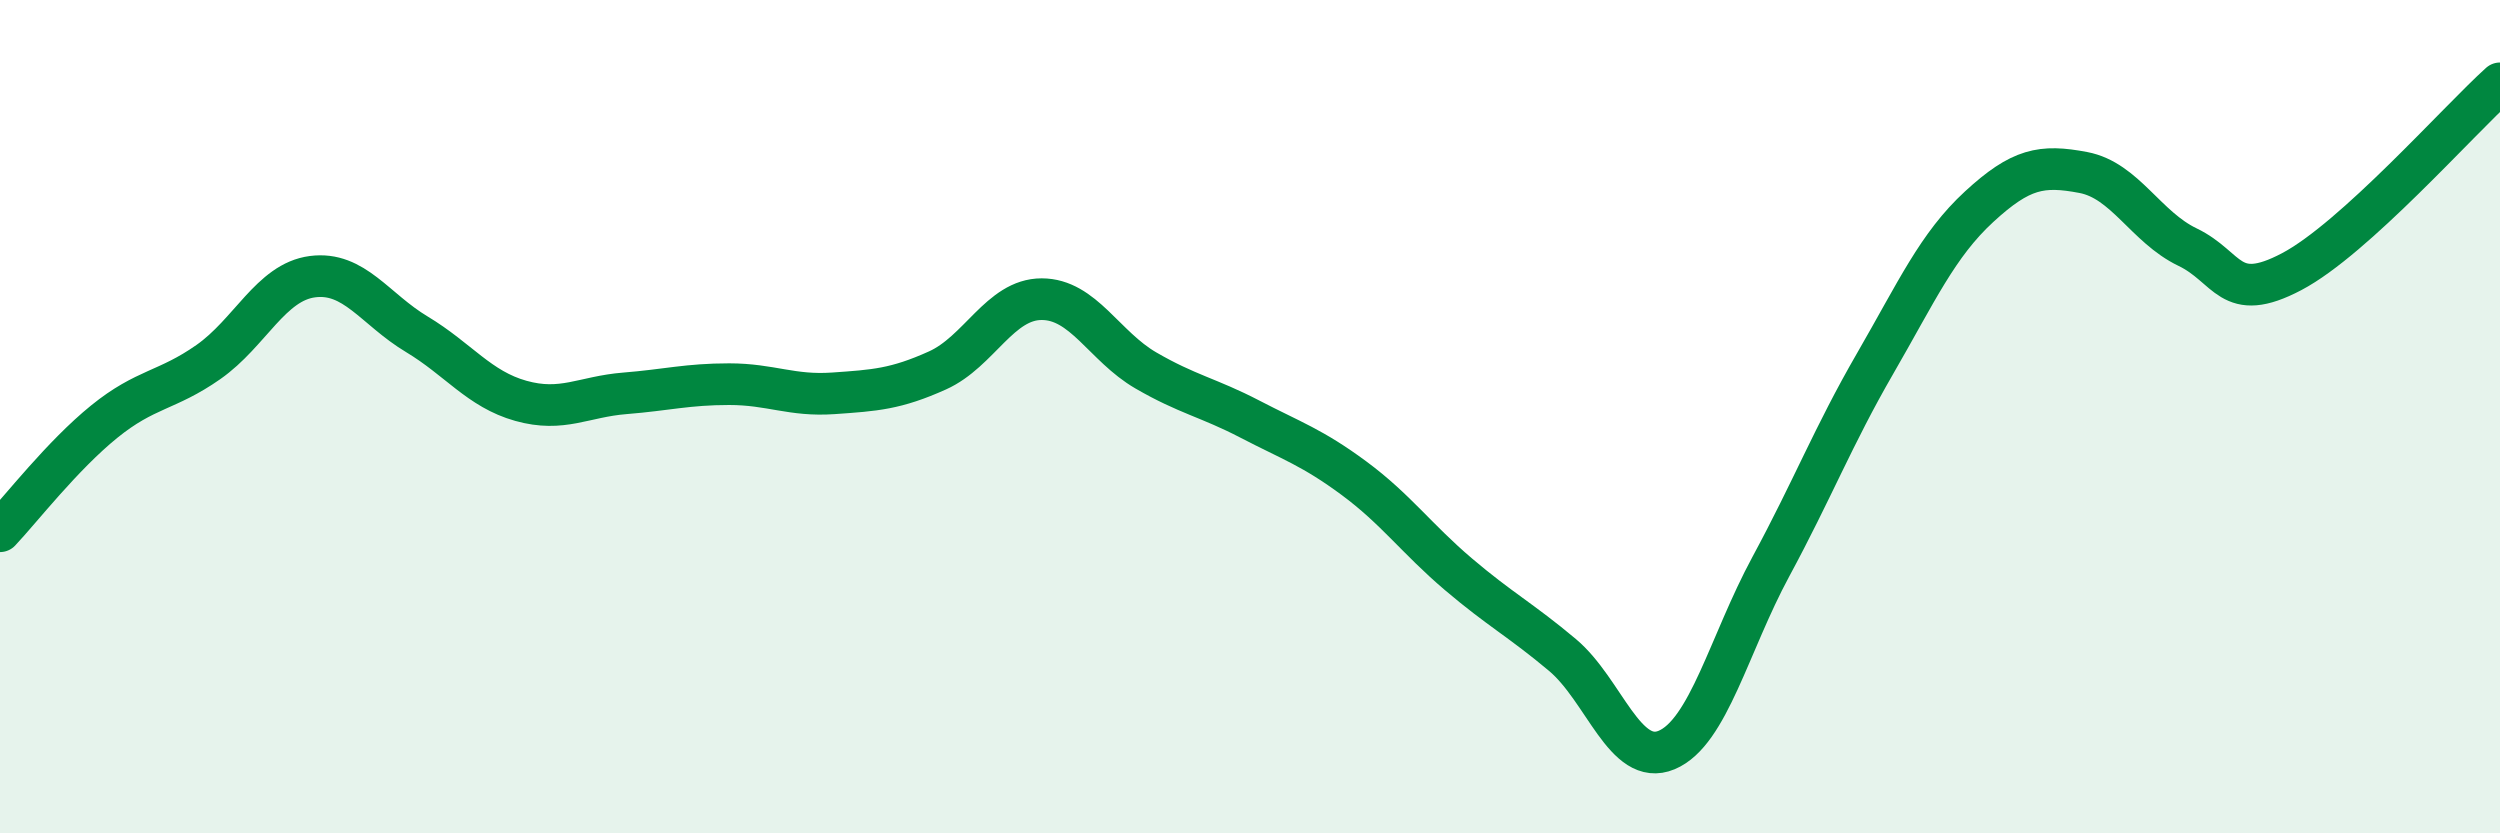 
    <svg width="60" height="20" viewBox="0 0 60 20" xmlns="http://www.w3.org/2000/svg">
      <path
        d="M 0,12.75 C 0.5,12.22 1.5,10.93 2.5,10.12 C 3.5,9.31 4,9.39 5,8.69 C 6,7.99 6.5,6.77 7.5,6.64 C 8.5,6.51 9,7.42 10,8.02 C 11,8.62 11.5,9.34 12.5,9.62 C 13.5,9.9 14,9.52 15,9.44 C 16,9.36 16.5,9.22 17.5,9.22 C 18.5,9.22 19,9.51 20,9.44 C 21,9.37 21.5,9.34 22.5,8.89 C 23.5,8.44 24,7.18 25,7.18 C 26,7.18 26.5,8.31 27.5,8.89 C 28.5,9.47 29,9.54 30,10.06 C 31,10.58 31.5,10.74 32.5,11.48 C 33.5,12.22 34,12.93 35,13.78 C 36,14.63 36.5,14.88 37.5,15.72 C 38.5,16.56 39,18.42 40,18 C 41,17.58 41.5,15.45 42.5,13.6 C 43.5,11.75 44,10.46 45,8.73 C 46,7 46.5,5.88 47.5,4.96 C 48.5,4.04 49,3.95 50,4.14 C 51,4.33 51.5,5.45 52.5,5.93 C 53.5,6.41 53.5,7.31 55,6.52 C 56.5,5.73 59,2.9 60,2L60 20L0 20Z"
        fill="#008740"
        opacity="0.1"
        stroke-linecap="round"
        stroke-linejoin="round"
      />
      <path
        d="M 0,12.75 C 0.5,12.22 1.5,10.93 2.5,10.12 C 3.5,9.31 4,9.39 5,8.69 C 6,7.99 6.5,6.77 7.5,6.64 C 8.5,6.51 9,7.42 10,8.02 C 11,8.62 11.5,9.34 12.5,9.62 C 13.5,9.9 14,9.52 15,9.44 C 16,9.36 16.5,9.22 17.5,9.22 C 18.5,9.22 19,9.51 20,9.44 C 21,9.37 21.5,9.34 22.5,8.89 C 23.5,8.44 24,7.18 25,7.18 C 26,7.18 26.5,8.31 27.5,8.89 C 28.5,9.47 29,9.54 30,10.06 C 31,10.58 31.5,10.74 32.5,11.48 C 33.5,12.22 34,12.93 35,13.78 C 36,14.63 36.5,14.88 37.5,15.72 C 38.5,16.56 39,18.42 40,18 C 41,17.58 41.5,15.45 42.5,13.6 C 43.5,11.75 44,10.46 45,8.73 C 46,7 46.5,5.88 47.5,4.96 C 48.5,4.04 49,3.95 50,4.14 C 51,4.33 51.5,5.45 52.5,5.93 C 53.5,6.41 53.5,7.31 55,6.52 C 56.5,5.73 59,2.9 60,2"
        stroke="#008740"
        stroke-width="1"
        fill="none"
        stroke-linecap="round"
        stroke-linejoin="round"
      />
    </svg>
  